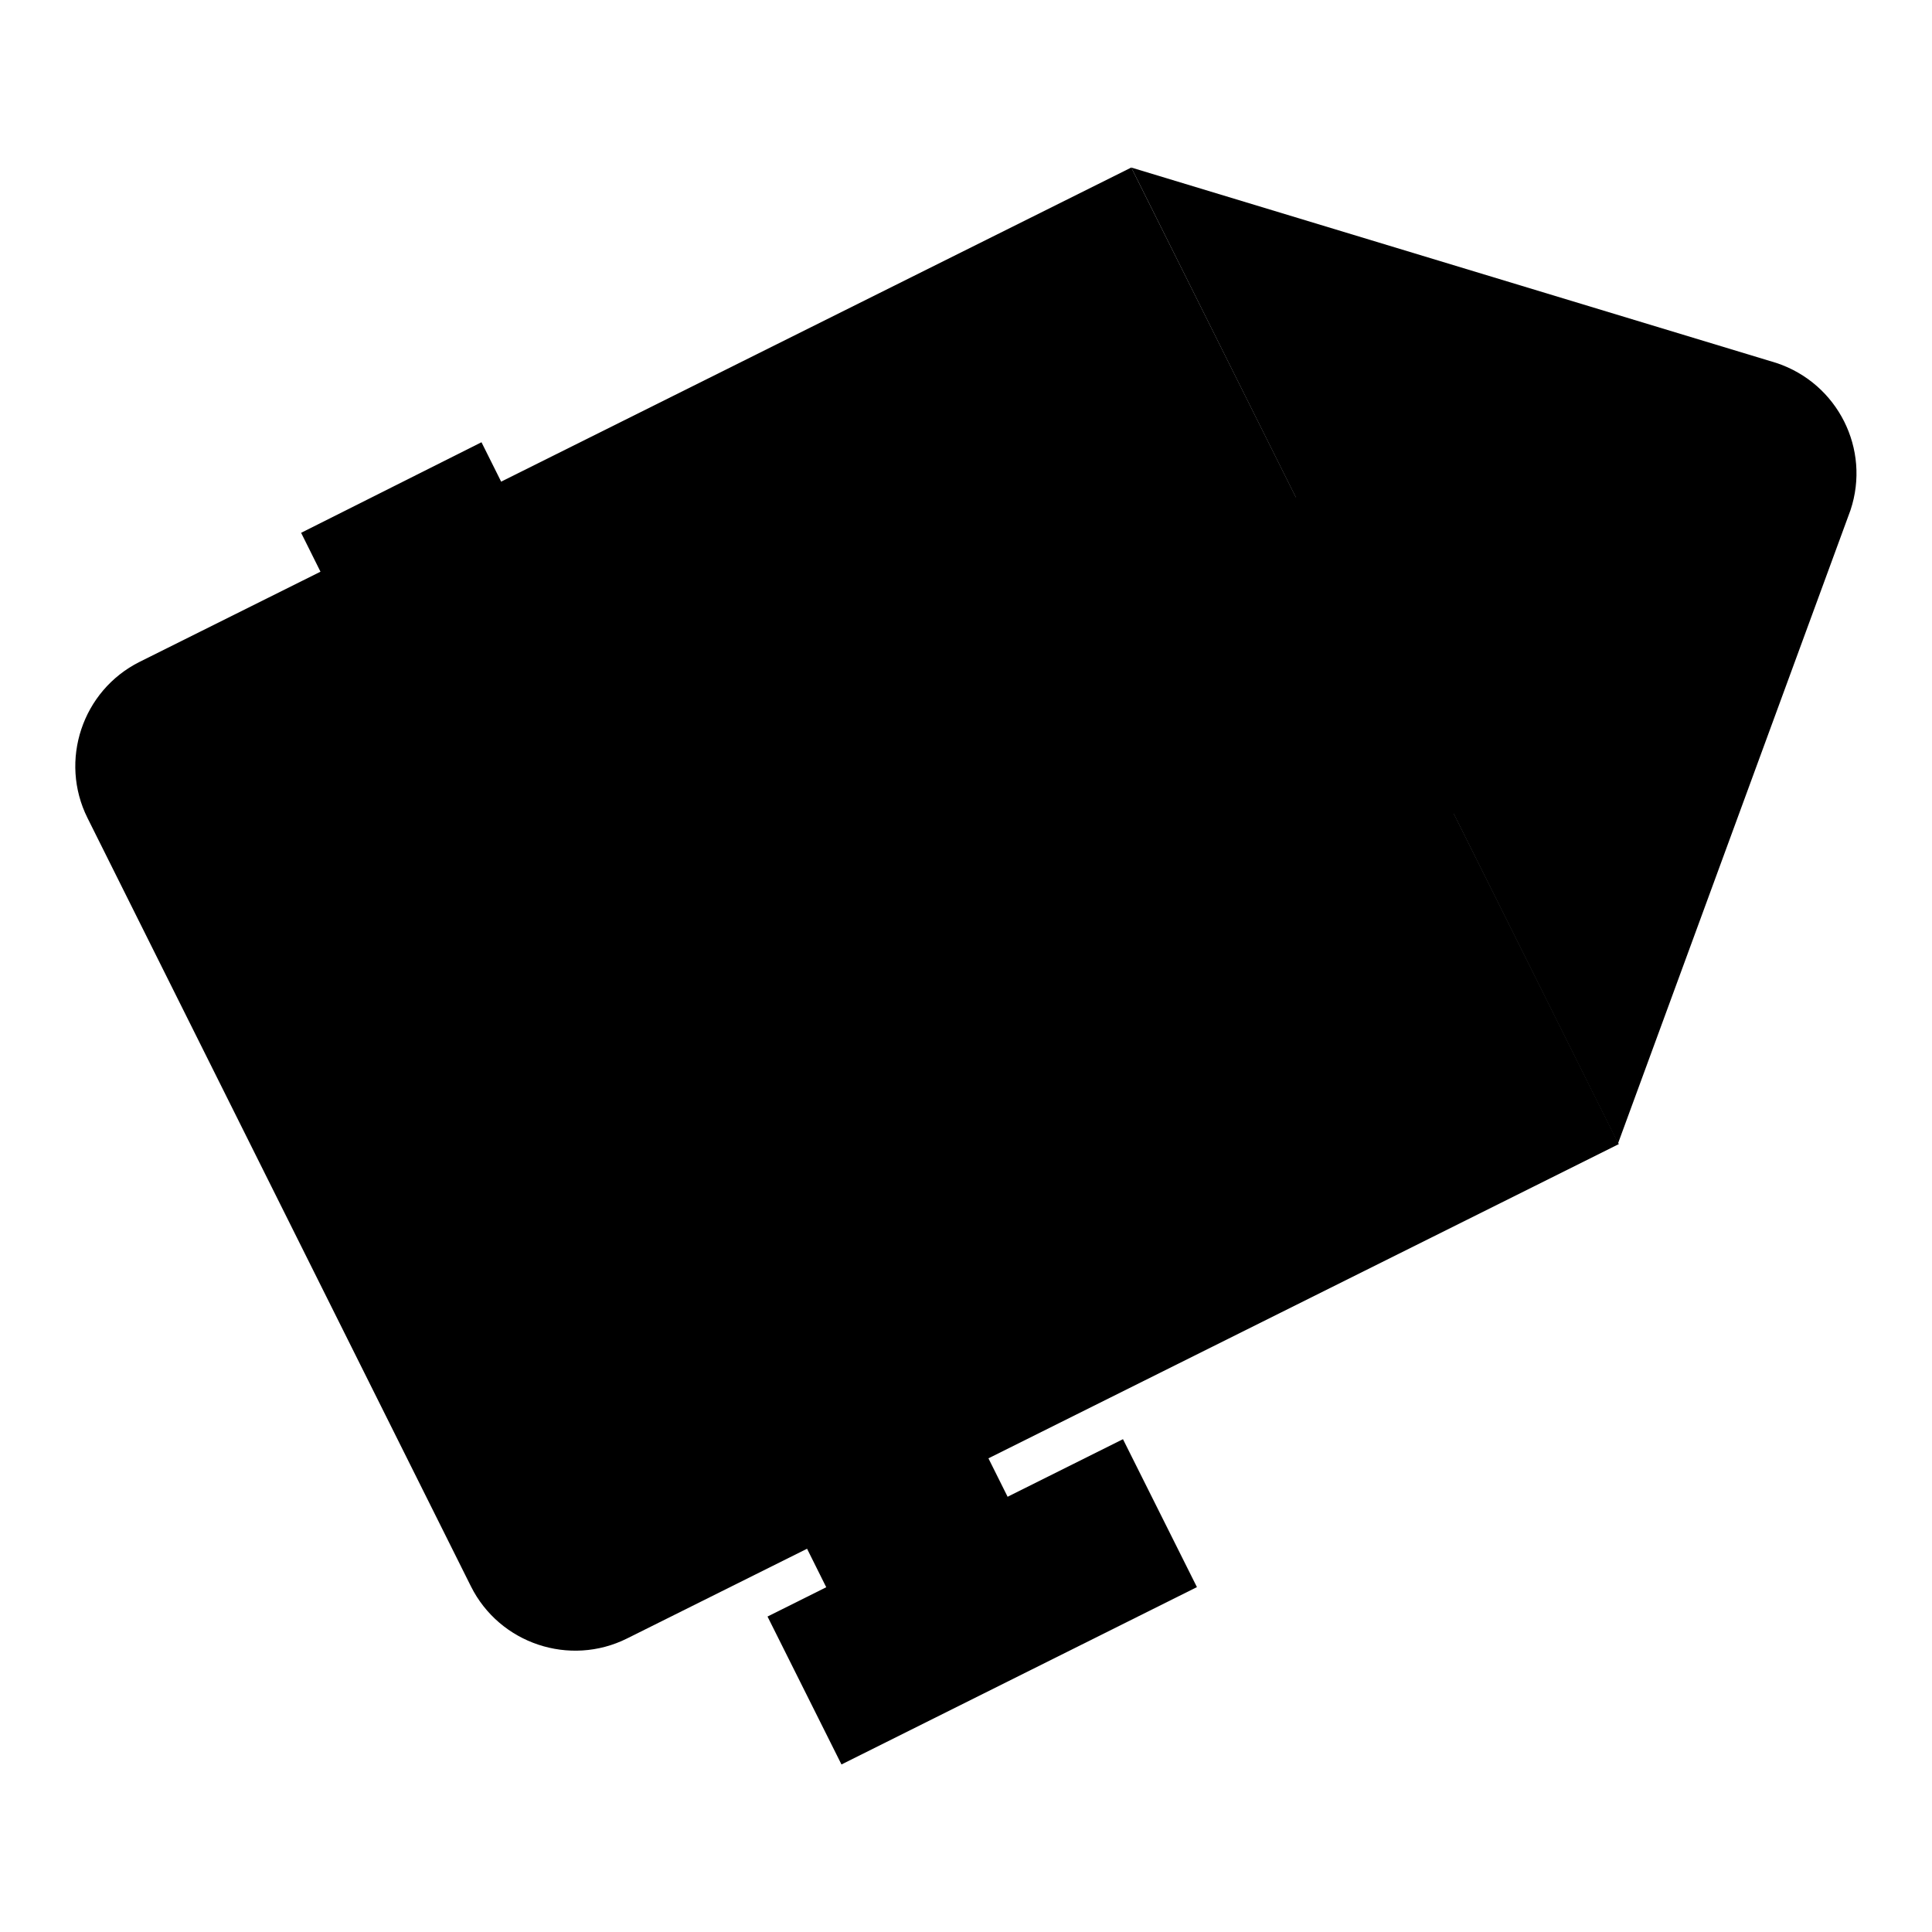 <?xml version="1.0" encoding="utf-8"?>
<!-- Svg Vector Icons : http://www.onlinewebfonts.com/icon -->
<!DOCTYPE svg PUBLIC "-//W3C//DTD SVG 1.1//EN" "http://www.w3.org/Graphics/SVG/1.1/DTD/svg11.dtd">
<svg version="1.1" xmlns="http://www.w3.org/2000/svg" xmlns:xlink="http://www.w3.org/1999/xlink" x="0px" y="0px" viewBox="0 0 256 256" enable-background="new 0 0 256 256" xml:space="preserve">
<g><g><path fill="#000000" d="M214.5,151.6L83.1,217.1c-7.6,3.8-16.9,0.7-20.7-6.9L11.6,108.4c-3.8-7.6-0.7-16.9,6.9-20.7l131.4-65.5"/><path fill="#000000" d="M149.9,22.2l85.5,25.9c8.1,2.7,12.5,11.4,9.8,19.5l-30.8,83.9"/><path fill="#000000" d="M63.8,58.6l69.7,139.7l5.5,11.1l-24,12L39.9,70.6L63.8,58.6z"/><path fill="#000000" d="M101.7,214.2l47.1-23.5l9.8,19.6l-47.1,23.5L101.7,214.2L101.7,214.2z"/><path fill="#000000" d="M144.6,92.4c0,14.6,11.9,26.5,26.5,26.5c14.6,0,26.5-11.9,26.5-26.5c0-14.6-11.9-26.5-26.5-26.5C156.5,65.9,144.6,77.8,144.6,92.4z"/></g></g>
</svg>